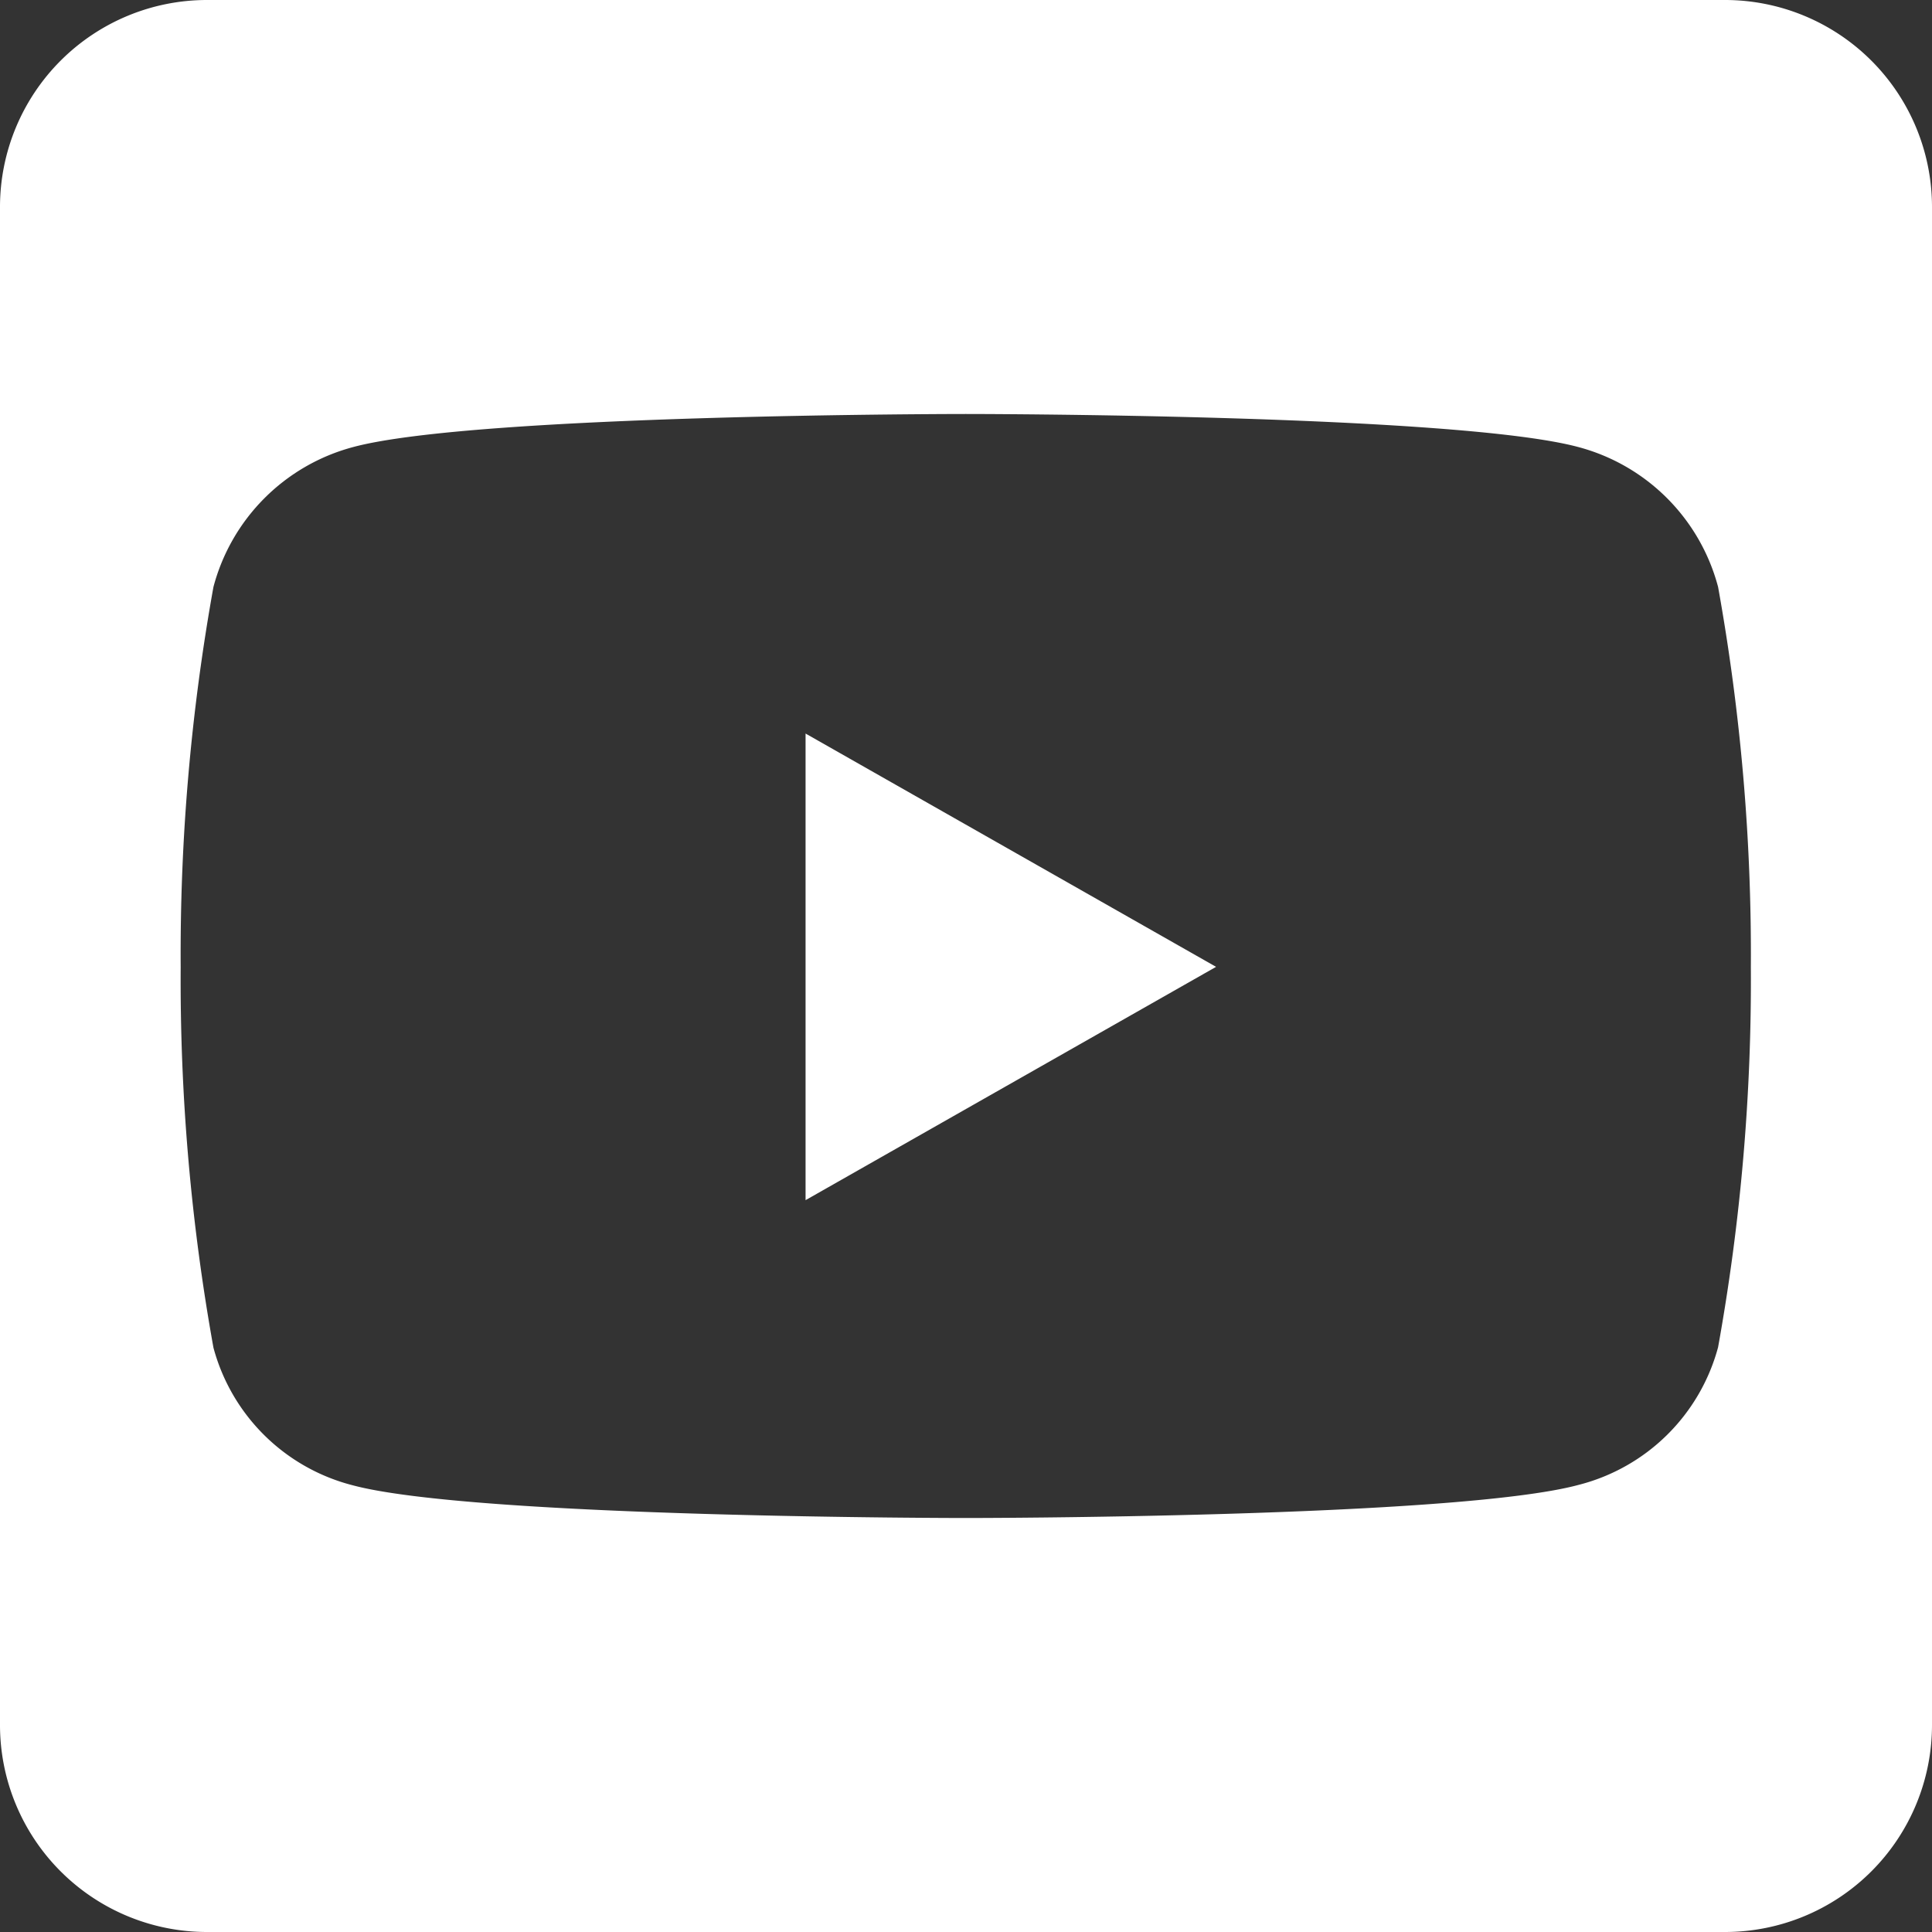 <svg xmlns="http://www.w3.org/2000/svg" width="25" height="25" viewBox="0 0 25 25">
  <rect x="0" y="0" width="25" height="25" fill="#333333" stroke="none"/>
  <path id="icon-social-youtube" d="M10.424,11.742l5.312,3.019L10.424,17.78ZM25,4.929V24.571a2.679,2.679,0,0,1-2.679,2.679H2.679A2.679,2.679,0,0,1,0,24.571V4.929A2.679,2.679,0,0,1,2.679,2.25H22.321A2.679,2.679,0,0,1,25,4.929Zm-2.344,9.838a26.814,26.814,0,0,0-.424-4.922,2.547,2.547,0,0,0-1.8-1.808c-1.579-.43-7.935-.43-7.935-.43s-6.356,0-7.935.43a2.547,2.547,0,0,0-1.8,1.808,26.781,26.781,0,0,0-.424,4.922,26.814,26.814,0,0,0,.424,4.922,2.51,2.51,0,0,0,1.8,1.78c1.579.424,7.935.424,7.935.424s6.356,0,7.935-.43a2.51,2.51,0,0,0,1.8-1.78,26.732,26.732,0,0,0,.424-4.916Z" transform="translate(0 -2.25)" fill="#fff"/>
</svg>
